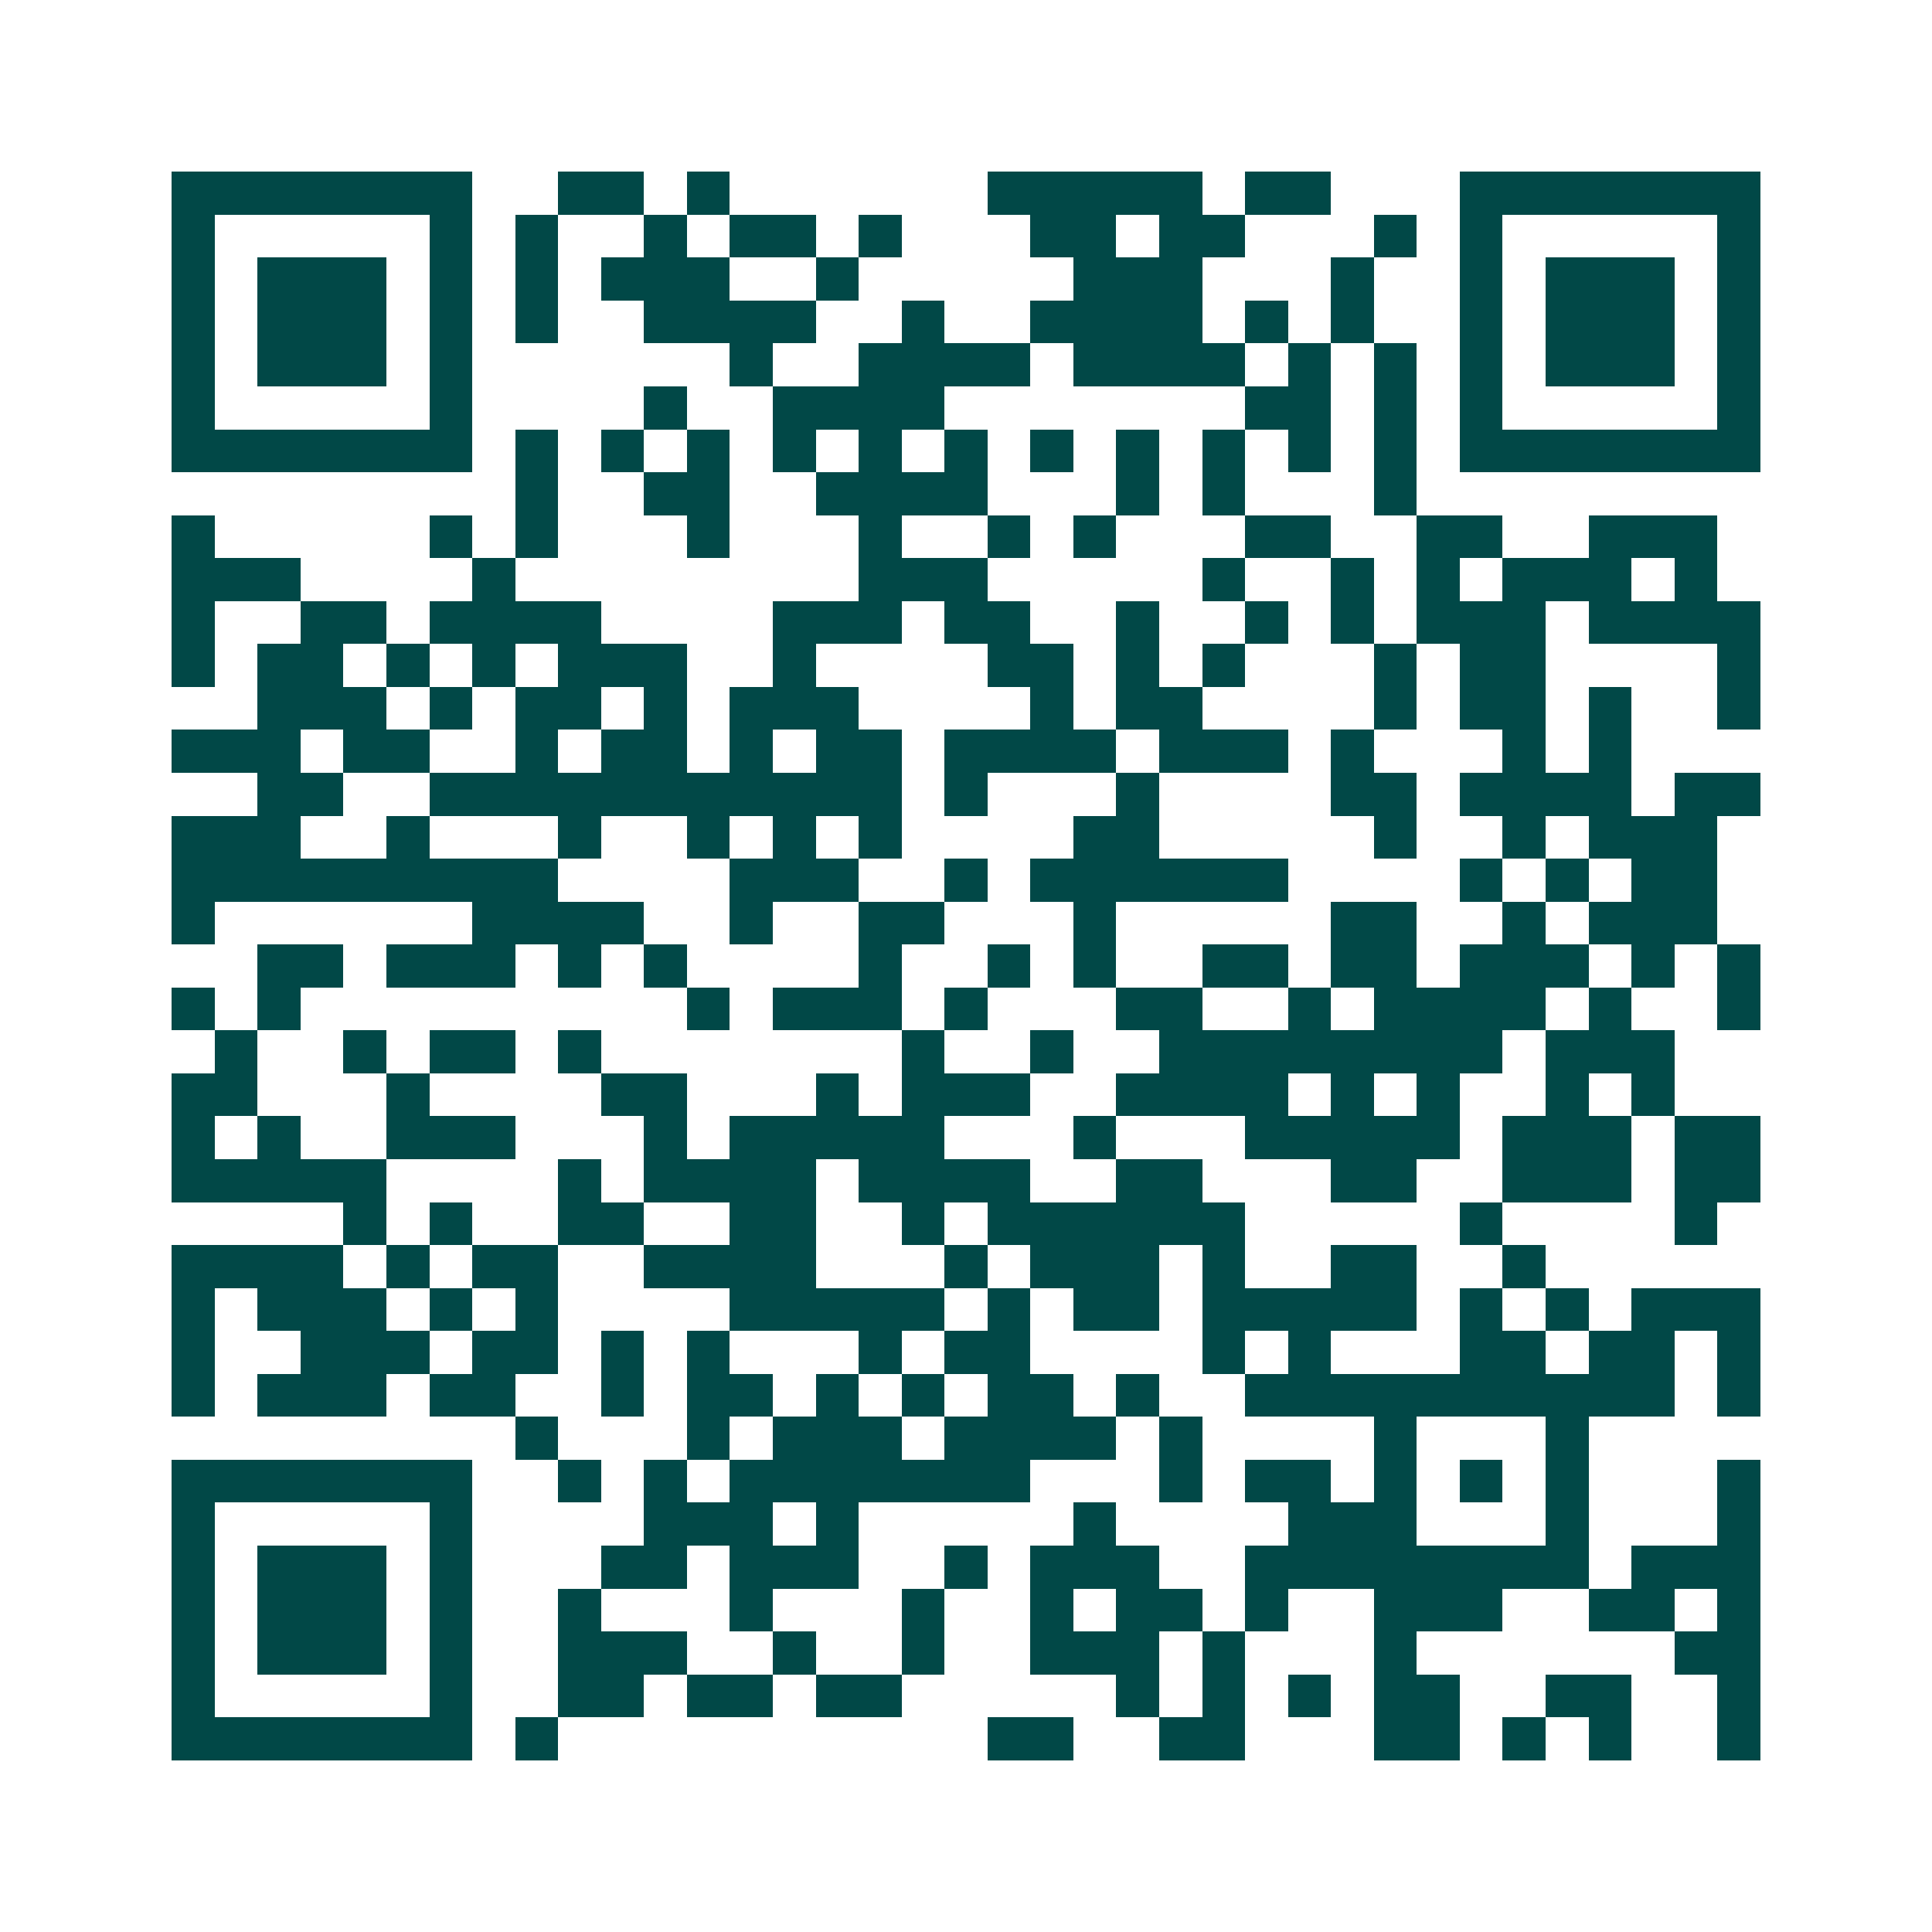 <svg xmlns="http://www.w3.org/2000/svg" width="200" height="200" viewBox="0 0 45 45" shape-rendering="crispEdges"><path fill="#ffffff" d="M0 0h45v45H0z"/><path stroke="#014847" d="M4 4.5h7m2 0h2m1 0h1m6 0h5m1 0h2m3 0h7M4 5.5h1m5 0h1m1 0h1m2 0h1m1 0h2m1 0h1m3 0h2m1 0h2m3 0h1m1 0h1m5 0h1M4 6.5h1m1 0h3m1 0h1m1 0h1m1 0h3m2 0h1m5 0h3m3 0h1m2 0h1m1 0h3m1 0h1M4 7.5h1m1 0h3m1 0h1m1 0h1m2 0h4m2 0h1m2 0h4m1 0h1m1 0h1m2 0h1m1 0h3m1 0h1M4 8.5h1m1 0h3m1 0h1m6 0h1m2 0h4m1 0h4m1 0h1m1 0h1m1 0h1m1 0h3m1 0h1M4 9.5h1m5 0h1m4 0h1m2 0h4m7 0h2m1 0h1m1 0h1m5 0h1M4 10.5h7m1 0h1m1 0h1m1 0h1m1 0h1m1 0h1m1 0h1m1 0h1m1 0h1m1 0h1m1 0h1m1 0h1m1 0h7M12 11.5h1m2 0h2m2 0h4m3 0h1m1 0h1m3 0h1M4 12.5h1m5 0h1m1 0h1m3 0h1m3 0h1m2 0h1m1 0h1m3 0h2m2 0h2m2 0h3M4 13.5h3m4 0h1m8 0h3m5 0h1m2 0h1m1 0h1m1 0h3m1 0h1M4 14.5h1m2 0h2m1 0h4m4 0h3m1 0h2m2 0h1m2 0h1m1 0h1m1 0h3m1 0h4M4 15.5h1m1 0h2m1 0h1m1 0h1m1 0h3m2 0h1m4 0h2m1 0h1m1 0h1m3 0h1m1 0h2m4 0h1M6 16.5h3m1 0h1m1 0h2m1 0h1m1 0h3m4 0h1m1 0h2m4 0h1m1 0h2m1 0h1m2 0h1M4 17.5h3m1 0h2m2 0h1m1 0h2m1 0h1m1 0h2m1 0h4m1 0h3m1 0h1m3 0h1m1 0h1M6 18.5h2m2 0h11m1 0h1m3 0h1m4 0h2m1 0h4m1 0h2M4 19.5h3m2 0h1m3 0h1m2 0h1m1 0h1m1 0h1m4 0h2m5 0h1m2 0h1m1 0h3M4 20.5h9m4 0h3m2 0h1m1 0h6m4 0h1m1 0h1m1 0h2M4 21.5h1m6 0h4m2 0h1m2 0h2m3 0h1m5 0h2m2 0h1m1 0h3M6 22.5h2m1 0h3m1 0h1m1 0h1m4 0h1m2 0h1m1 0h1m2 0h2m1 0h2m1 0h3m1 0h1m1 0h1M4 23.5h1m1 0h1m9 0h1m1 0h3m1 0h1m3 0h2m2 0h1m1 0h4m1 0h1m2 0h1M5 24.5h1m2 0h1m1 0h2m1 0h1m7 0h1m2 0h1m2 0h8m1 0h3M4 25.5h2m3 0h1m4 0h2m3 0h1m1 0h3m2 0h4m1 0h1m1 0h1m2 0h1m1 0h1M4 26.5h1m1 0h1m2 0h3m3 0h1m1 0h5m3 0h1m3 0h5m1 0h3m1 0h2M4 27.5h5m4 0h1m1 0h4m1 0h4m2 0h2m3 0h2m2 0h3m1 0h2M8 28.5h1m1 0h1m2 0h2m2 0h2m2 0h1m1 0h6m5 0h1m4 0h1M4 29.5h4m1 0h1m1 0h2m2 0h4m3 0h1m1 0h3m1 0h1m2 0h2m2 0h1M4 30.5h1m1 0h3m1 0h1m1 0h1m4 0h5m1 0h1m1 0h2m1 0h5m1 0h1m1 0h1m1 0h3M4 31.5h1m2 0h3m1 0h2m1 0h1m1 0h1m3 0h1m1 0h2m4 0h1m1 0h1m3 0h2m1 0h2m1 0h1M4 32.5h1m1 0h3m1 0h2m2 0h1m1 0h2m1 0h1m1 0h1m1 0h2m1 0h1m2 0h10m1 0h1M12 33.5h1m3 0h1m1 0h3m1 0h4m1 0h1m4 0h1m3 0h1M4 34.5h7m2 0h1m1 0h1m1 0h7m3 0h1m1 0h2m1 0h1m1 0h1m1 0h1m3 0h1M4 35.5h1m5 0h1m4 0h3m1 0h1m5 0h1m4 0h3m3 0h1m3 0h1M4 36.5h1m1 0h3m1 0h1m3 0h2m1 0h3m2 0h1m1 0h3m2 0h8m1 0h3M4 37.5h1m1 0h3m1 0h1m2 0h1m3 0h1m3 0h1m2 0h1m1 0h2m1 0h1m2 0h3m2 0h2m1 0h1M4 38.5h1m1 0h3m1 0h1m2 0h3m2 0h1m2 0h1m2 0h3m1 0h1m3 0h1m6 0h2M4 39.5h1m5 0h1m2 0h2m1 0h2m1 0h2m5 0h1m1 0h1m1 0h1m1 0h2m2 0h2m2 0h1M4 40.5h7m1 0h1m10 0h2m2 0h2m3 0h2m1 0h1m1 0h1m2 0h1"/></svg>
